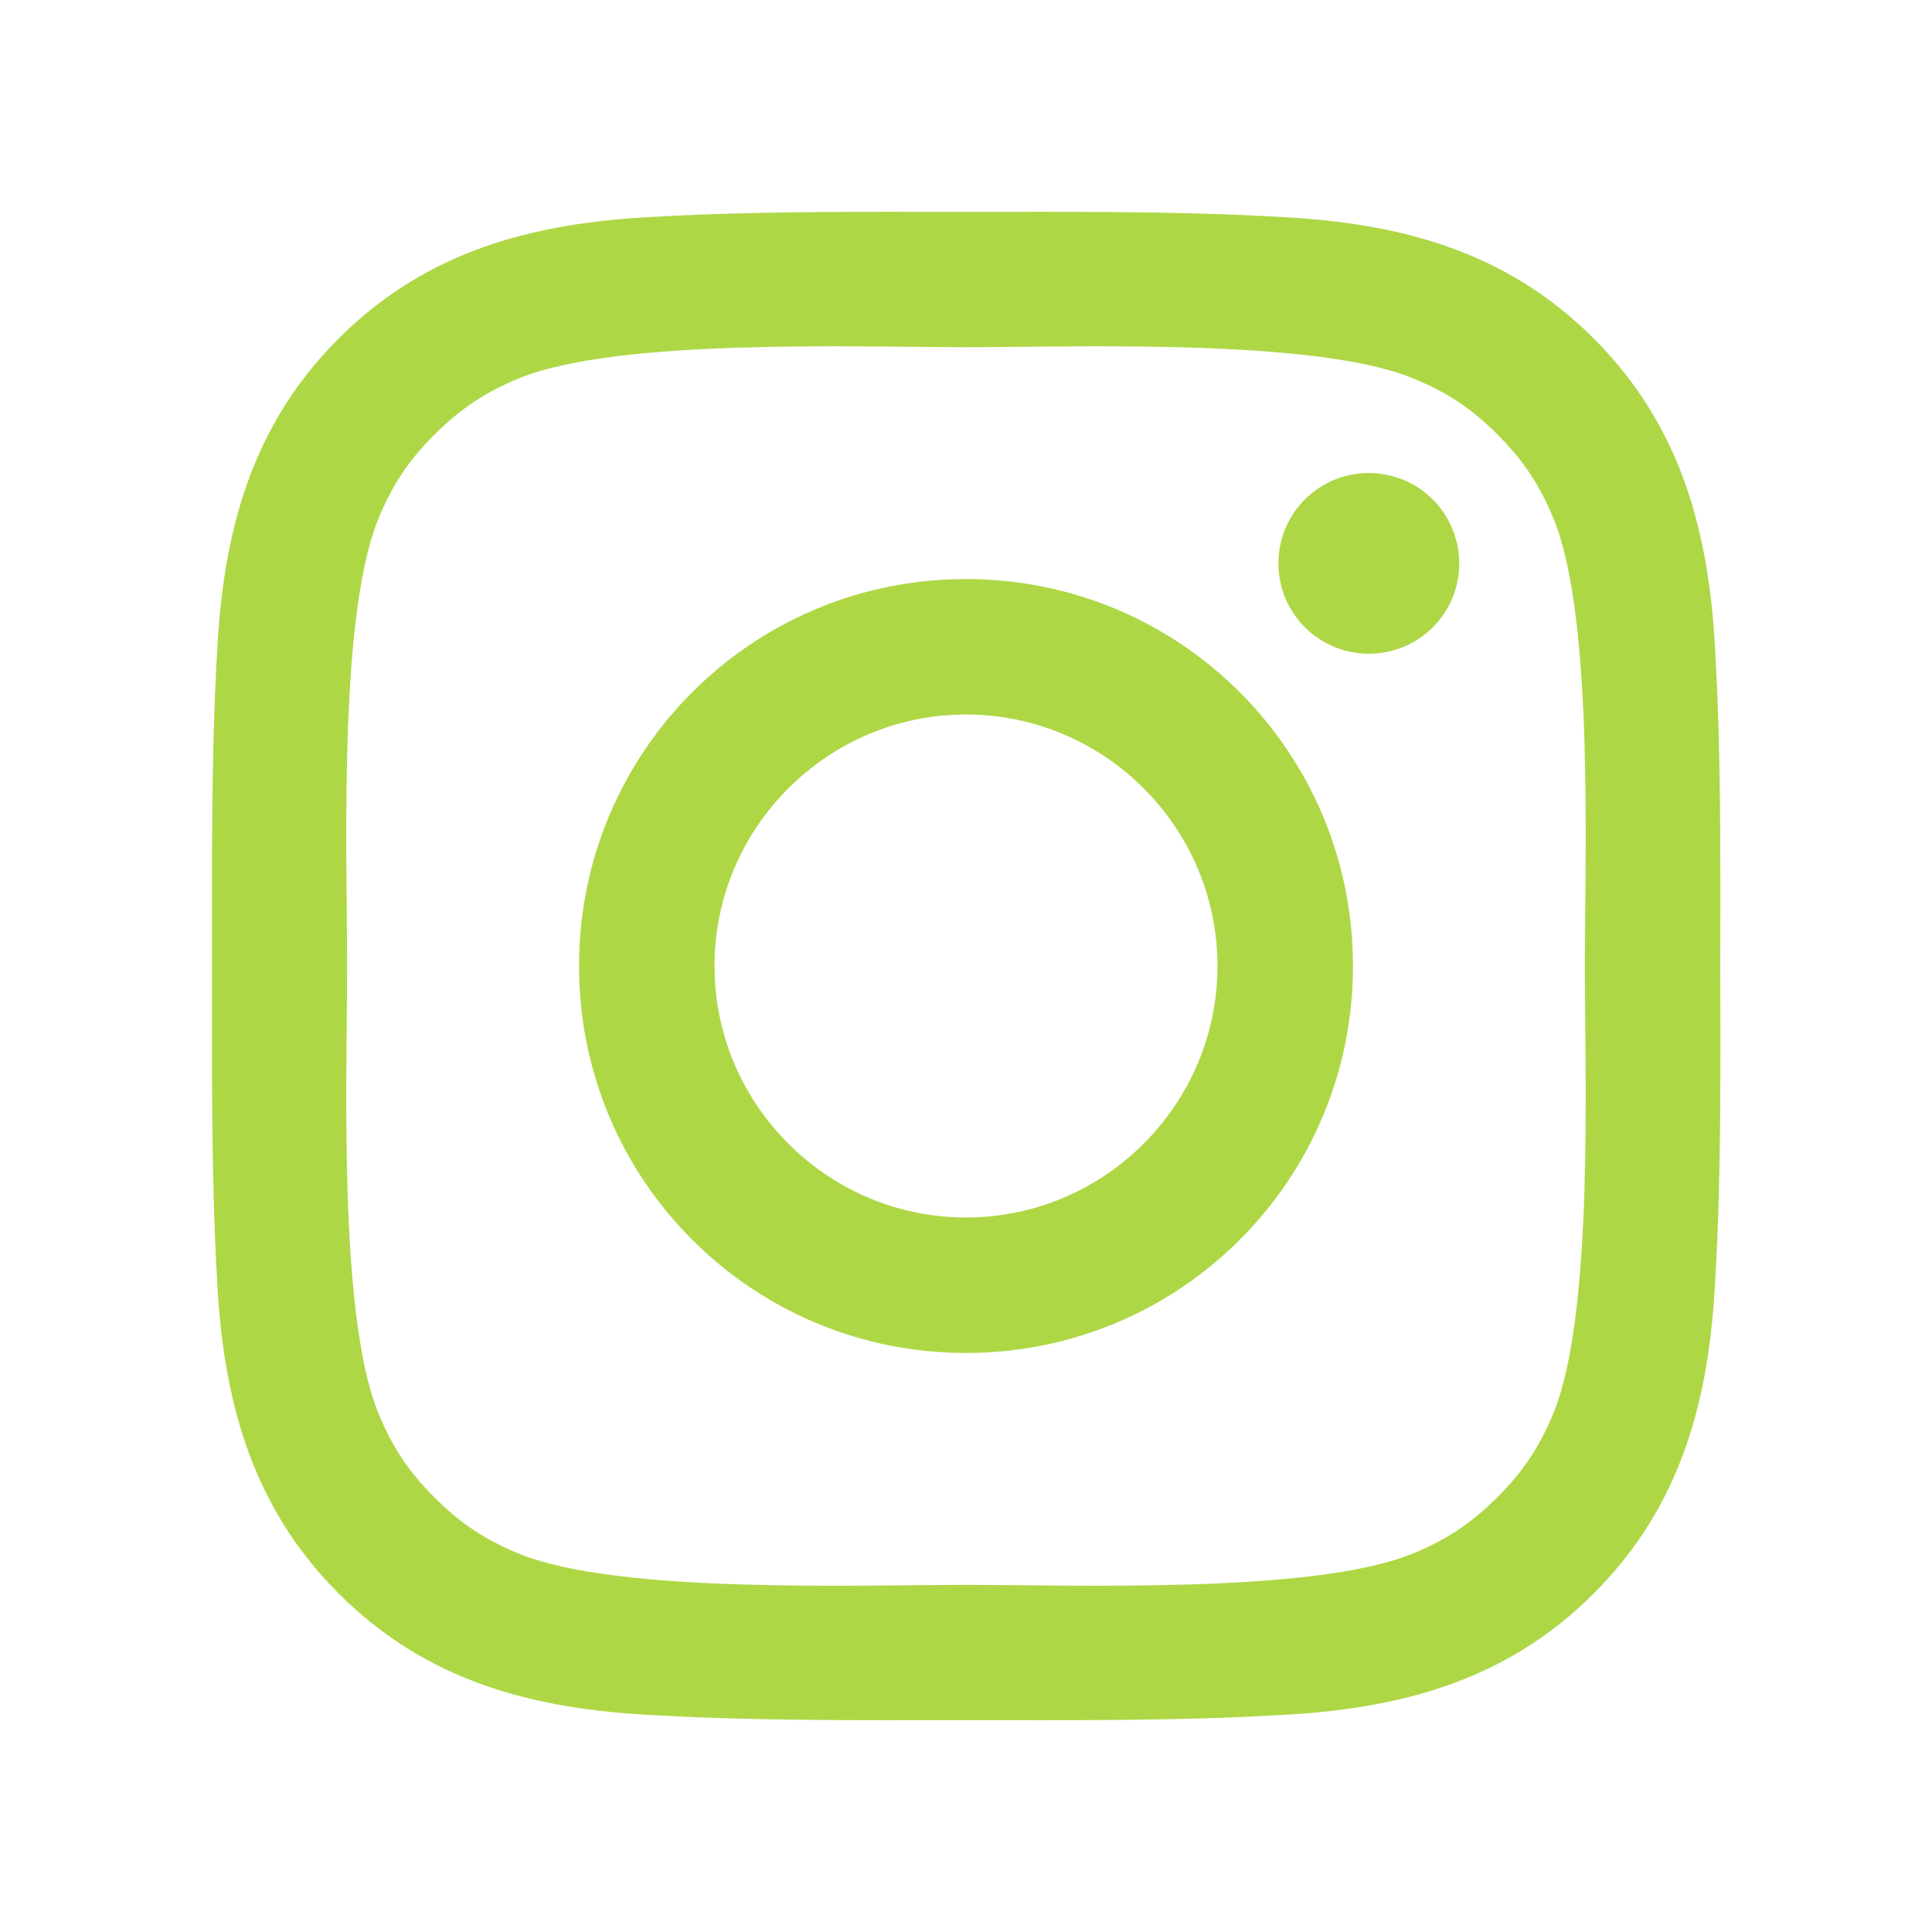 <svg width="24" height="24" viewBox="0 0 24 24" fill="none" xmlns="http://www.w3.org/2000/svg">
<g id="ant-design:instagram-outlined">
<path id="Vector" d="M12 7.193C9.34 7.193 7.193 9.34 7.193 12C7.193 14.66 9.34 16.807 12 16.807C14.66 16.807 16.807 14.66 16.807 12C16.807 9.34 14.66 7.193 12 7.193ZM12 15.124C10.28 15.124 8.876 13.72 8.876 12C8.876 10.28 10.28 8.876 12 8.876C13.72 8.876 15.124 10.28 15.124 12C15.124 13.72 13.72 15.124 12 15.124ZM17.004 5.876C16.383 5.876 15.881 6.377 15.881 6.998C15.881 7.62 16.383 8.121 17.004 8.121C17.625 8.121 18.127 7.622 18.127 6.998C18.127 6.851 18.098 6.705 18.041 6.569C17.985 6.432 17.902 6.308 17.798 6.204C17.694 6.1 17.57 6.017 17.434 5.961C17.297 5.905 17.151 5.876 17.004 5.876ZM21.37 12C21.37 10.706 21.382 9.424 21.309 8.133C21.237 6.633 20.895 5.302 19.798 4.205C18.698 3.105 17.369 2.766 15.87 2.693C14.576 2.62 13.294 2.632 12.002 2.632C10.709 2.632 9.427 2.62 8.135 2.693C6.635 2.766 5.304 3.108 4.207 4.205C3.108 5.304 2.768 6.633 2.695 8.133C2.623 9.427 2.634 10.709 2.634 12C2.634 13.291 2.623 14.576 2.695 15.867C2.768 17.367 3.11 18.698 4.207 19.795C5.306 20.895 6.635 21.234 8.135 21.307C9.429 21.38 10.711 21.368 12.002 21.368C13.296 21.368 14.578 21.38 15.87 21.307C17.369 21.234 18.701 20.892 19.798 19.795C20.897 18.696 21.237 17.367 21.309 15.867C21.384 14.576 21.37 13.294 21.37 12ZM19.308 17.527C19.137 17.953 18.93 18.272 18.6 18.6C18.27 18.93 17.953 19.137 17.527 19.308C16.294 19.798 13.366 19.688 12 19.688C10.634 19.688 7.704 19.798 6.471 19.31C6.045 19.139 5.726 18.933 5.398 18.602C5.067 18.272 4.861 17.956 4.69 17.529C4.202 16.294 4.312 13.366 4.312 12C4.312 10.634 4.202 7.704 4.69 6.471C4.861 6.045 5.067 5.726 5.398 5.398C5.728 5.07 6.045 4.861 6.471 4.69C7.704 4.202 10.634 4.313 12 4.313C13.366 4.313 16.296 4.202 17.529 4.69C17.956 4.861 18.274 5.067 18.602 5.398C18.933 5.728 19.139 6.045 19.31 6.471C19.798 7.704 19.688 10.634 19.688 12C19.688 13.366 19.798 16.294 19.308 17.527Z" fill="#AED746"/>
</g>
</svg>
